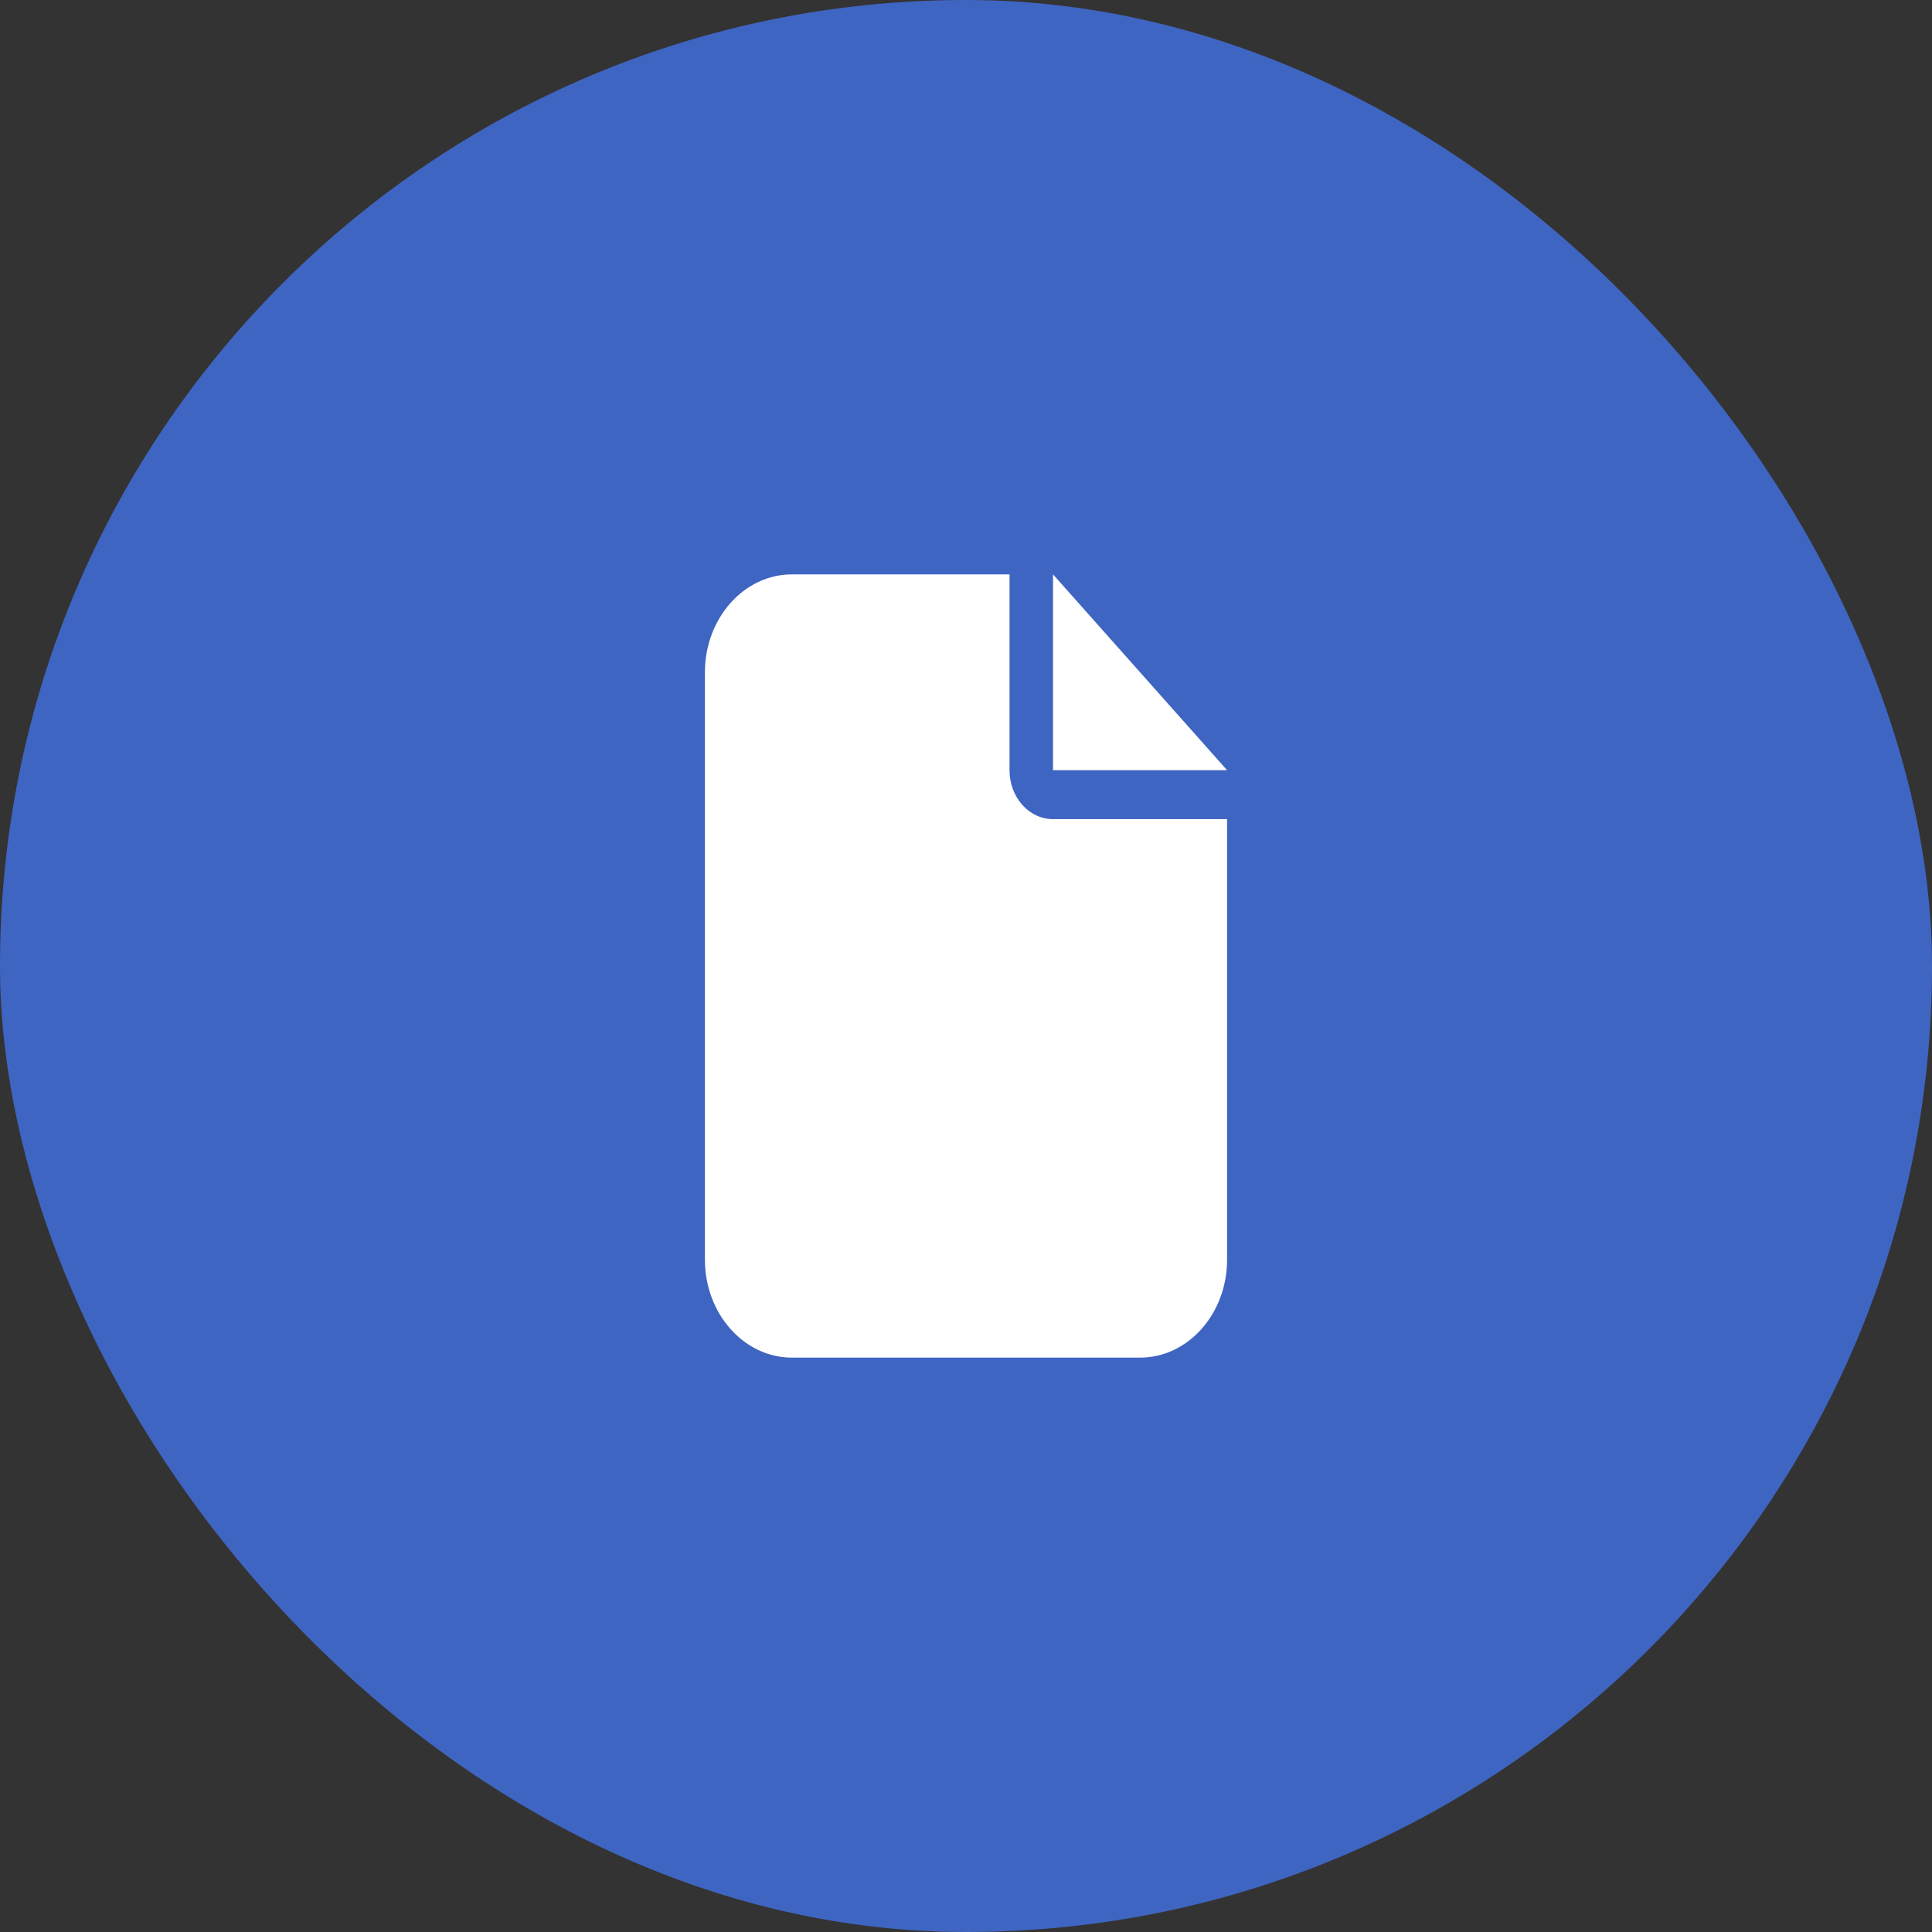 <?xml version="1.0" encoding="UTF-8"?> <svg xmlns="http://www.w3.org/2000/svg" width="74" height="74" viewBox="0 0 74 74" fill="none"><rect x="0" y="0" width="74" height="74" fill="#333333" stroke="none"/><rect width="74" height="74" rx="37" fill="#3F65C2"></rect><path d="M27 25.75C27 23.682 28.495 22 30.333 22H38.667V29.5C38.667 30.537 39.411 31.375 40.333 31.375H47V48.25C47 50.318 45.505 52 43.667 52H30.333C28.495 52 27 50.318 27 48.25V25.75ZM47 29.5H40.333V22L47 29.5Z" fill="white"></path></svg> 